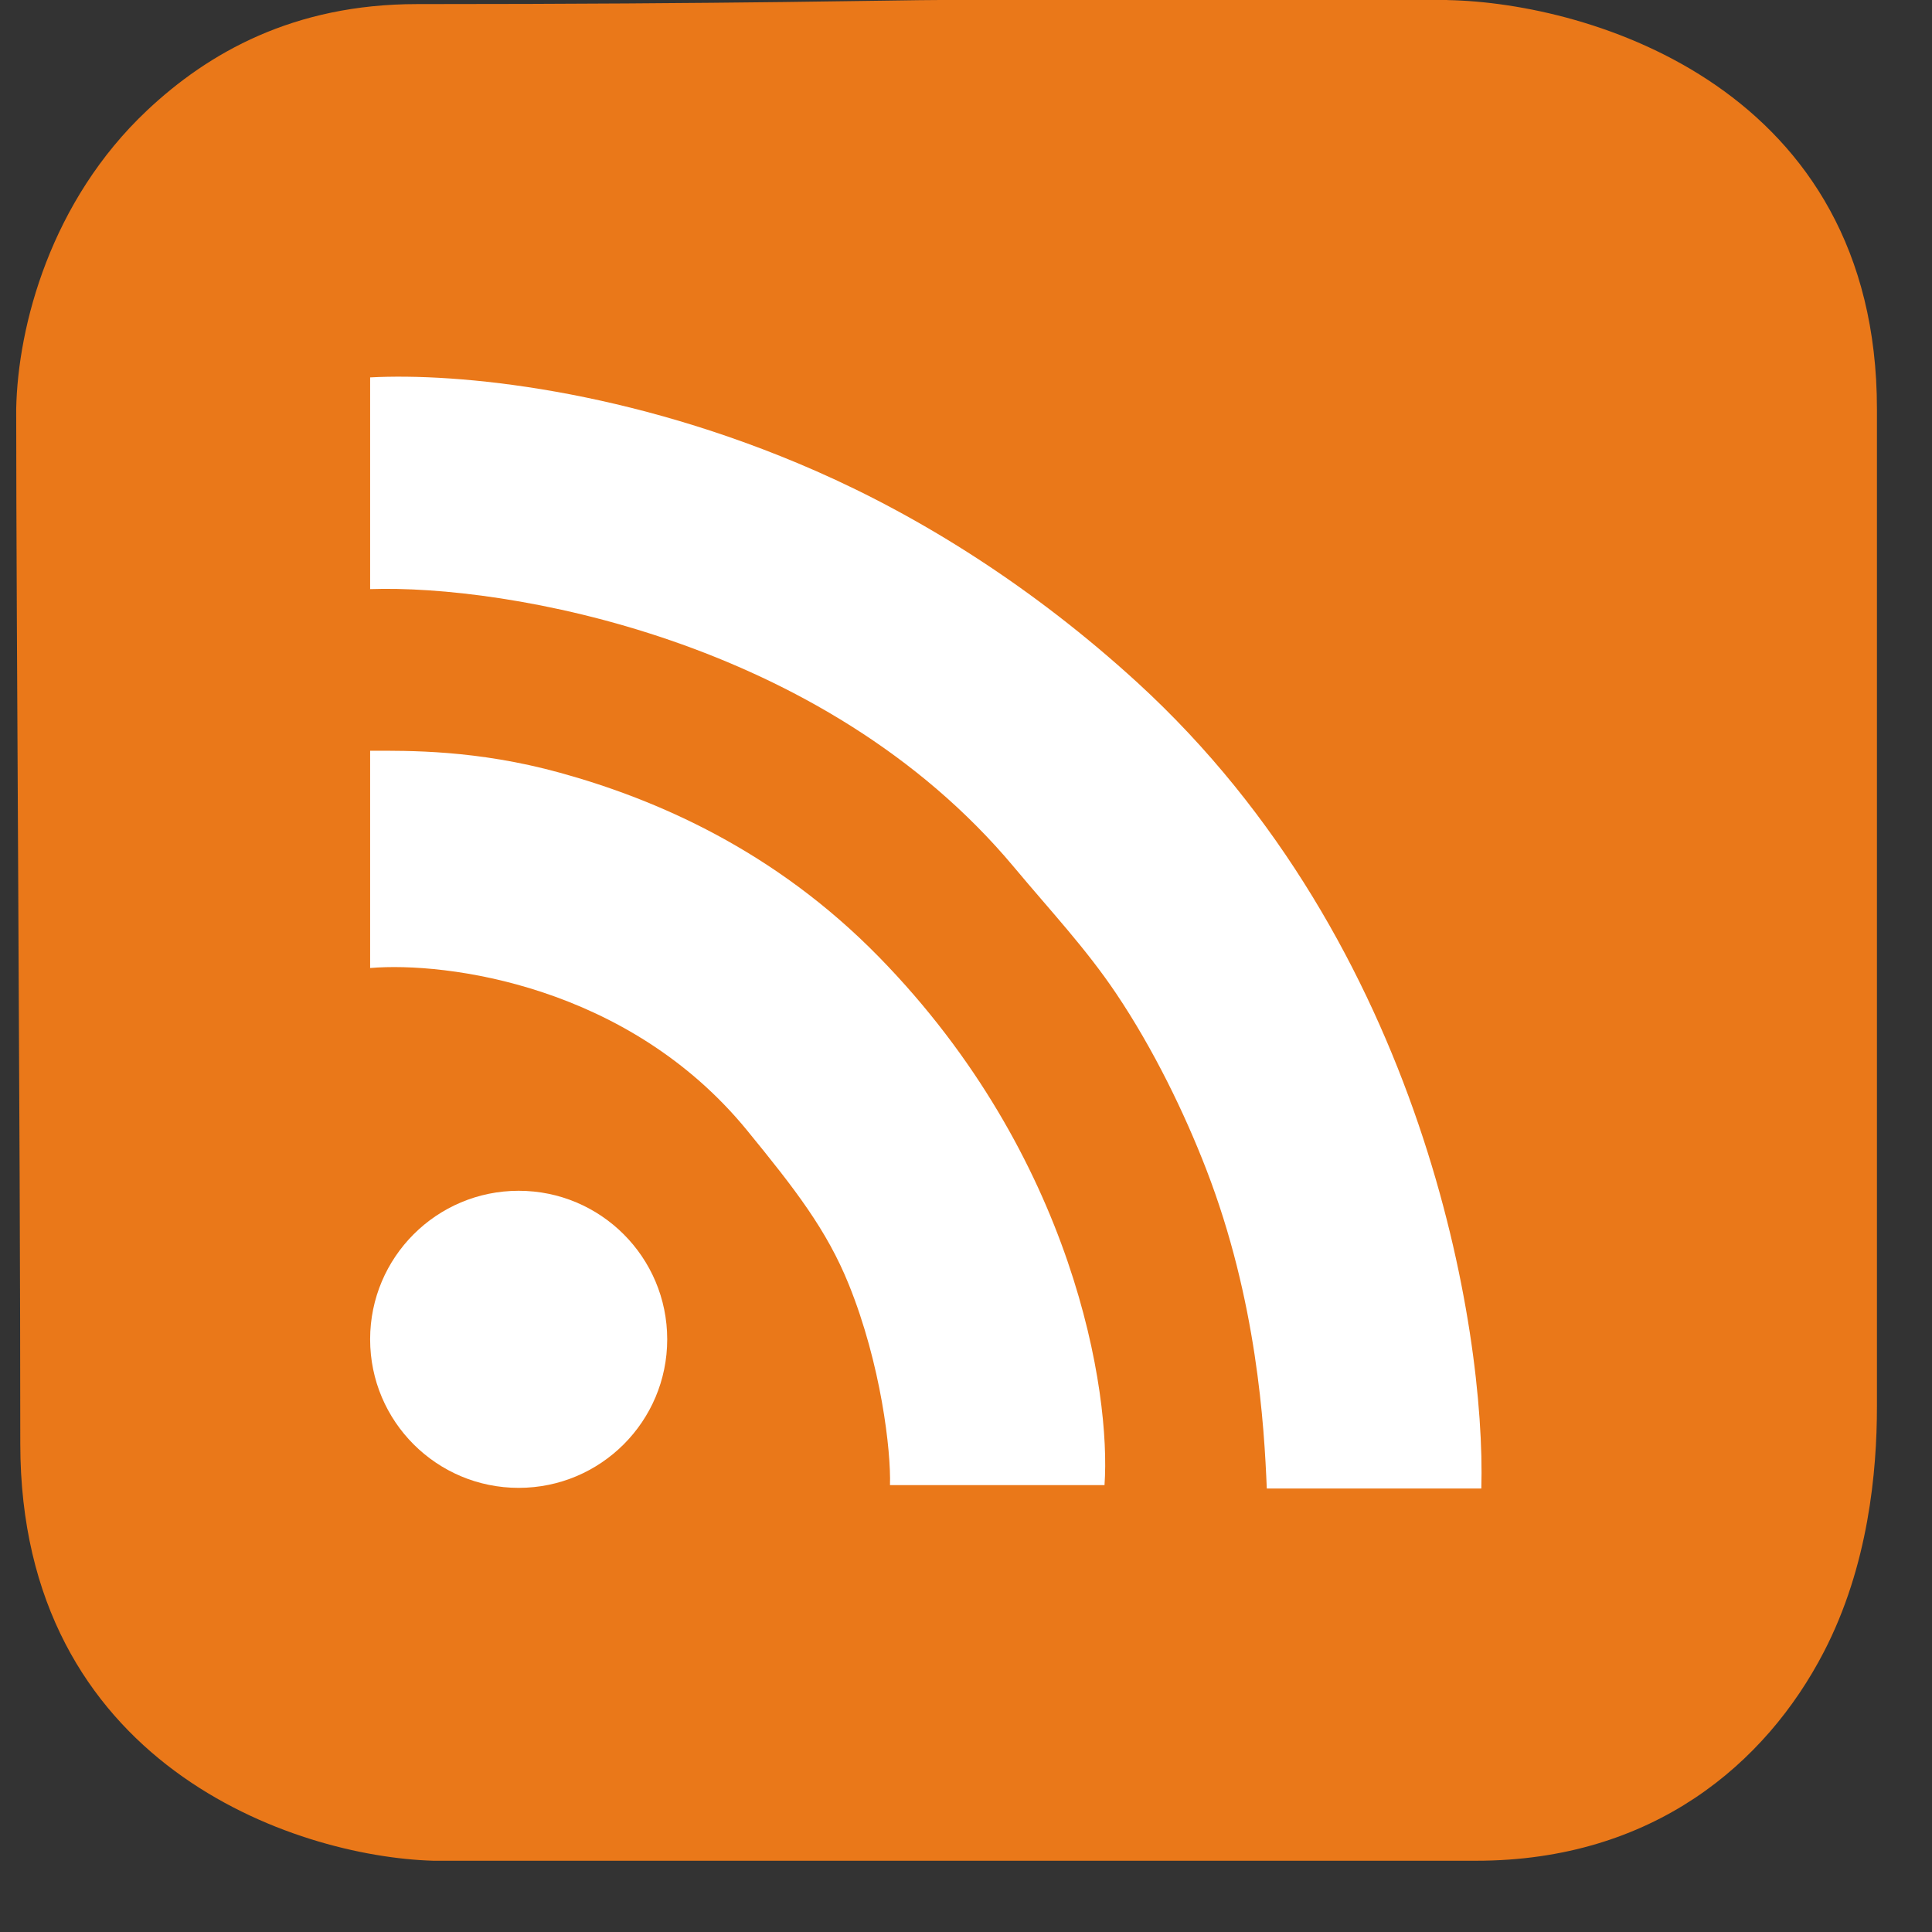 <svg fill="none" height="26" viewBox="0 0 26 26" width="26" xmlns="http://www.w3.org/2000/svg"><rect x="0" y="0" width="26" height="26" fill="#333333" stroke="none"/><path d="m19.479 0h-6.824c-.55 0-2.774.055-7.044.055-1.66 0-2.809.656-3.632 1.431-1.295 1.219-1.739 2.896-1.761 4.018 0 2.862.055 9.609.055 13.924 0 4.315 3.687 5.558 5.558 5.613h14.034c2.38 0 3.901-1.309 4.678-2.807.603-1.162.716-2.437.716-3.302v-13.428c0-4.315-3.852-5.467-5.779-5.503z" fill="#ea7819"/><g fill="#fff"><path d="m4.981 13.027v-2.924c.518 0 1.429-.014 2.554.296 1.291.356 2.885 1.04 4.294 2.48 2.635 2.695 3.122 5.861 3.035 7.107h-2.887c.015-.462-.121-1.63-.555-2.702-.296-.732-.721-1.28-1.369-2.073-1.599-1.954-4.047-2.27-5.071-2.184z"/><circle cx="6.98" cy="18.024" r="1.999"/><path d="m4.981 7.929v-2.85c1.171-.063 3.48.154 5.996 1.258 1.433.629 2.934 1.572 4.331 2.85 3.849 3.524 4.688 8.698 4.627 10.845h-2.887c-.035-.849-.133-2.532-.814-4.294-.291-.753-.709-1.618-1.214-2.369-.409-.608-.875-1.102-1.377-1.703-2.576-3.08-6.848-3.8-8.661-3.738z"/></g></svg>